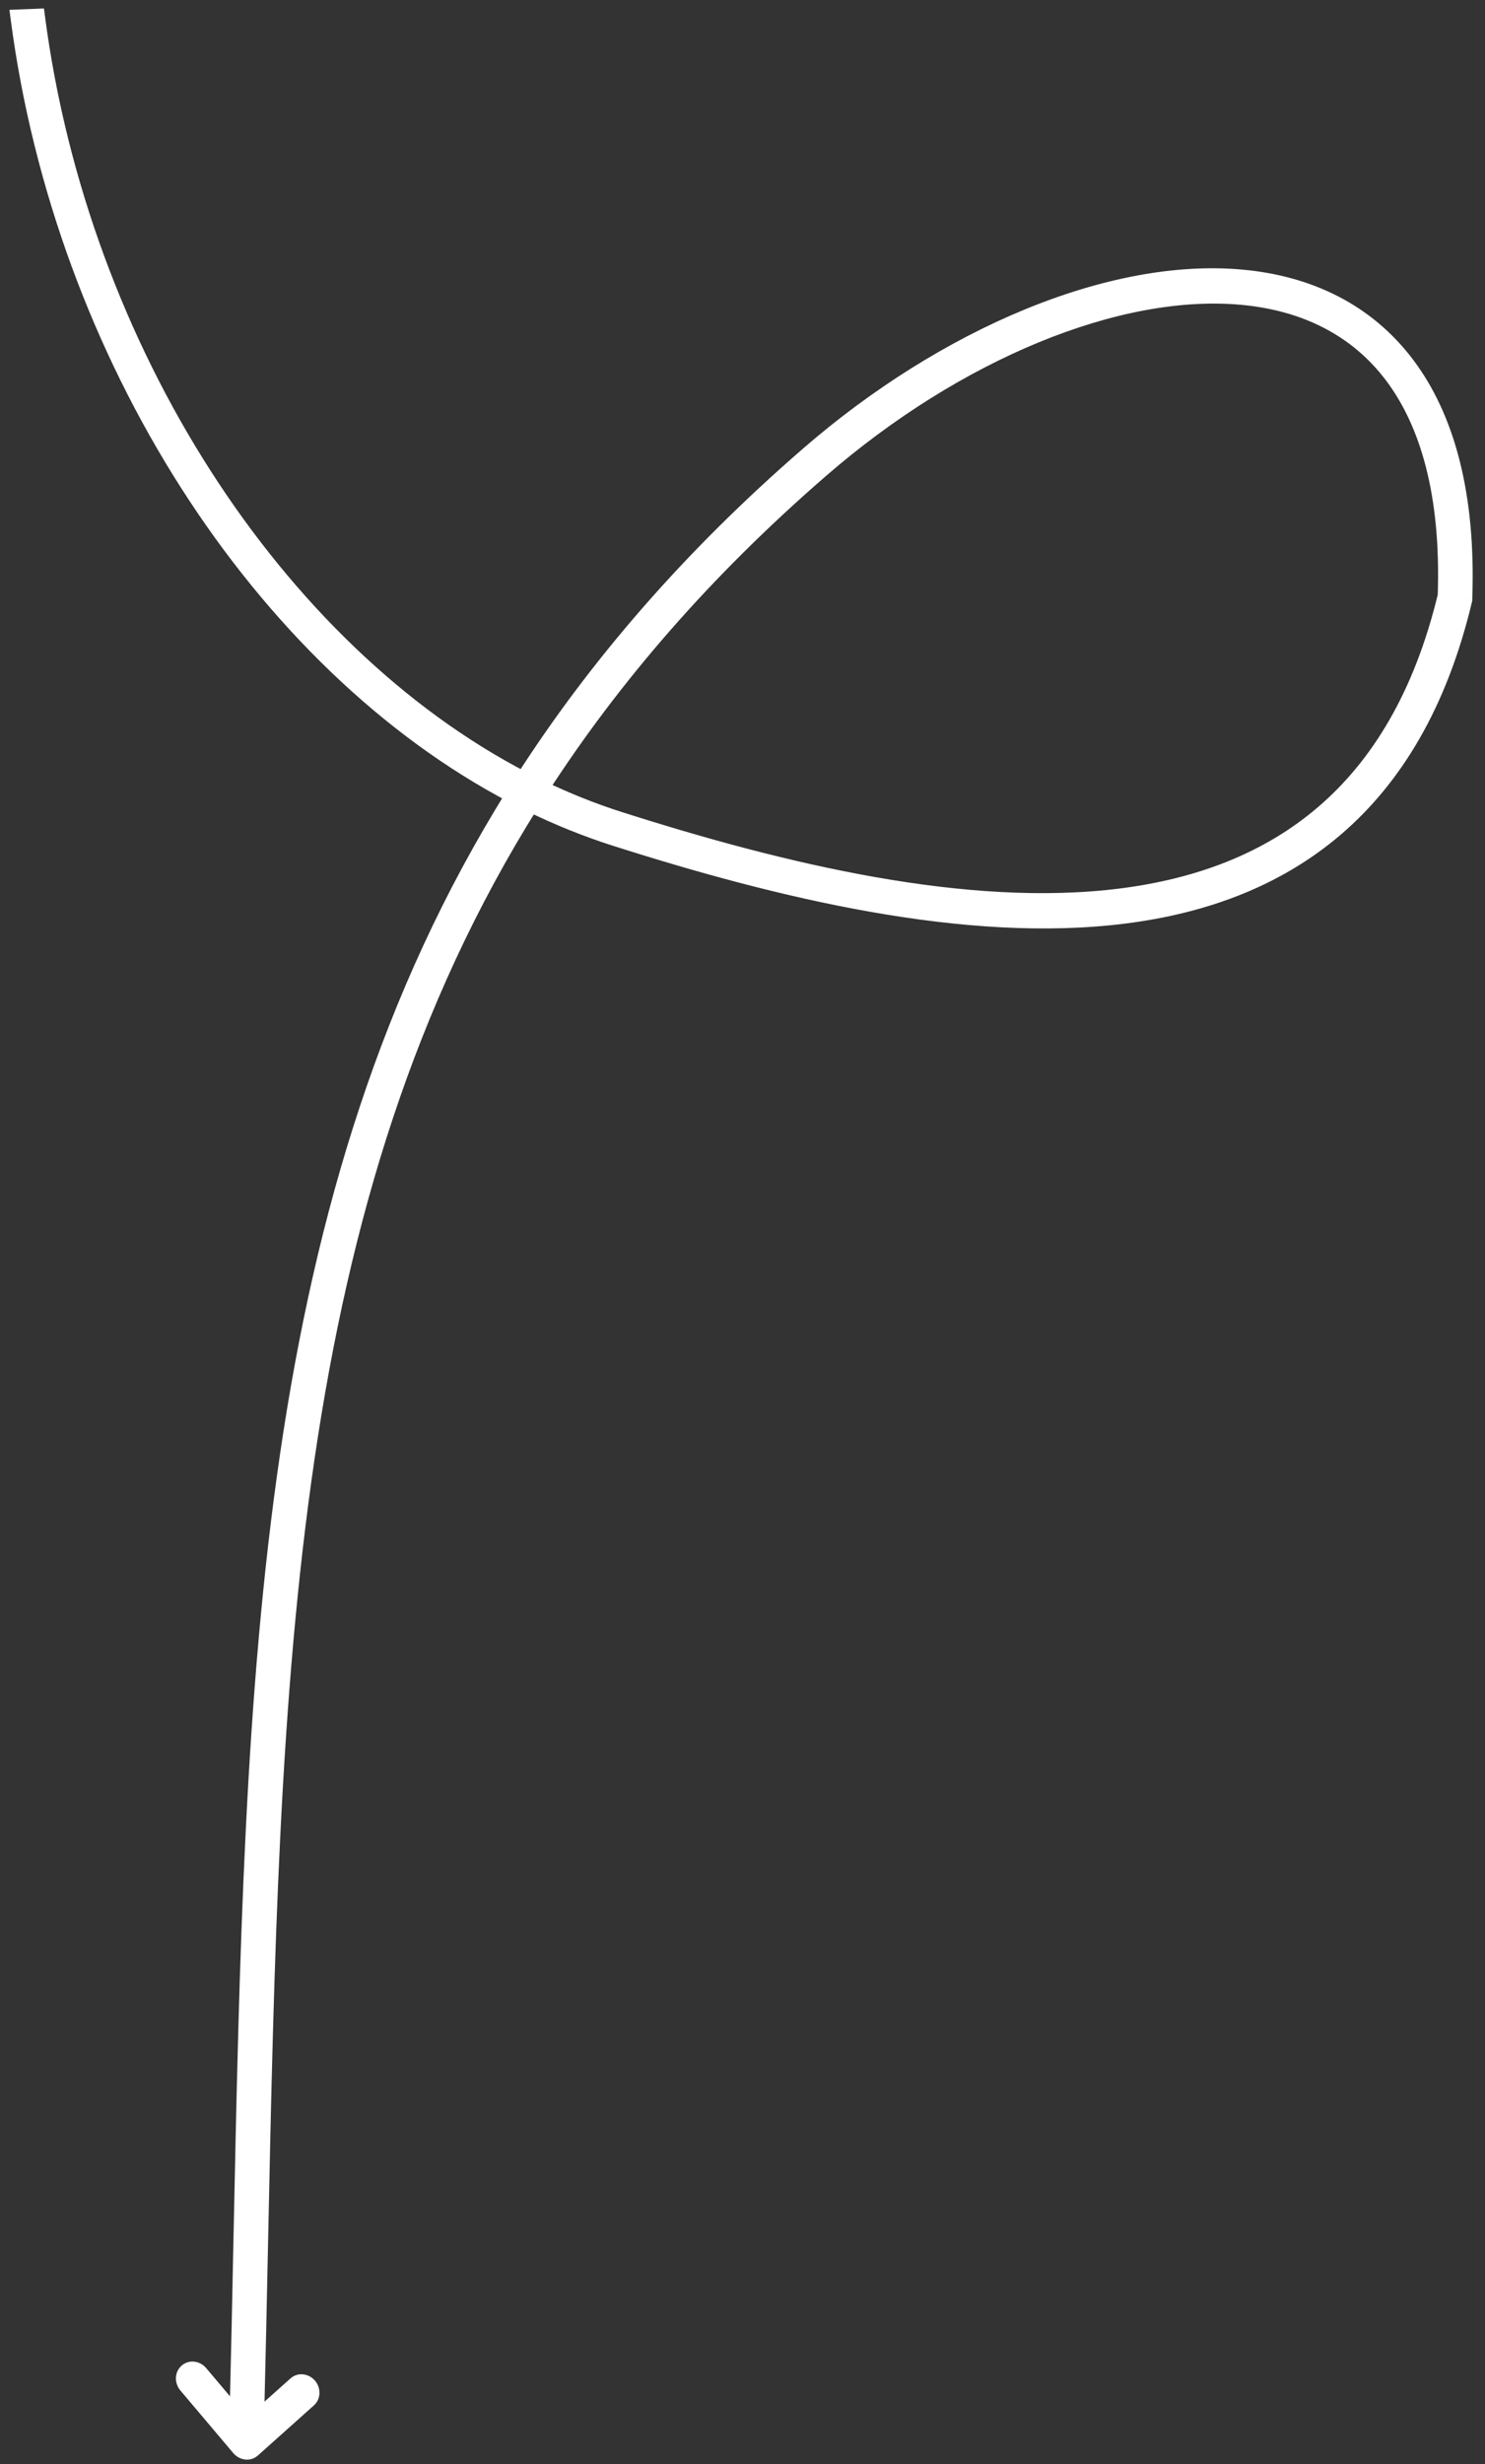 <?xml version="1.0" encoding="UTF-8"?> <svg xmlns="http://www.w3.org/2000/svg" width="85" height="141" viewBox="0 0 85 141" fill="none"><rect x="0" y="0" width="85" height="141" fill="#333333" stroke="none"/> <path fill-rule="evenodd" clip-rule="evenodd" d="M13.738 140.055C13.924 140.276 14.234 140.312 14.43 140.136L17.633 137.273C17.829 137.097 17.838 136.776 17.651 136.556C17.465 136.336 17.155 136.3 16.959 136.475L14.615 138.571C14.701 135.119 14.772 131.729 14.842 128.4L14.842 128.4C15.529 95.619 16.093 68.709 30.368 45.961C31.948 46.733 33.563 47.387 35.207 47.911C44.665 50.929 55.346 53.499 64.386 52.349C68.915 51.773 73.051 50.26 76.413 47.386C79.778 44.511 82.339 40.295 83.758 34.368L83.77 34.32L83.772 34.268C83.984 28.307 82.76 23.892 80.472 20.867C78.177 17.831 74.875 16.28 71.109 15.93C63.614 15.231 54.133 19.256 46.324 26.02C39.514 31.918 34.172 38.123 29.973 44.665C15.789 37.323 4.581 20.058 2.079 1.003L1.107 1.041C3.633 20.312 14.947 37.912 29.448 45.495C15.106 68.458 14.542 95.574 13.862 128.24L13.862 128.244C13.793 131.589 13.722 134.992 13.635 138.455L11.416 135.829C11.229 135.608 10.919 135.572 10.723 135.748C10.526 135.924 10.518 136.245 10.704 136.465L13.738 140.055ZM35.419 46.937C33.886 46.448 32.377 45.842 30.898 45.128C35.041 38.708 40.299 32.621 46.988 26.827C54.705 20.142 63.958 16.28 71.105 16.946C74.659 17.277 77.656 18.722 79.722 21.455C81.791 24.191 82.993 28.303 82.794 34.093C81.412 39.828 78.945 43.848 75.754 46.576C72.55 49.314 68.587 50.776 64.186 51.336C55.365 52.458 44.86 49.95 35.419 46.937Z" fill="white"></path> <path fill-rule="evenodd" clip-rule="evenodd" d="M13.738 140.055C13.924 140.276 14.234 140.312 14.43 140.136L17.633 137.273C17.829 137.097 17.838 136.776 17.651 136.556C17.465 136.336 17.155 136.3 16.959 136.475L14.615 138.571C14.701 135.119 14.772 131.729 14.842 128.4L14.842 128.4C15.529 95.619 16.093 68.709 30.368 45.961C31.948 46.733 33.563 47.387 35.207 47.911C44.665 50.929 55.346 53.499 64.386 52.349C68.915 51.773 73.051 50.26 76.413 47.386C79.778 44.511 82.339 40.295 83.758 34.368L83.77 34.32L83.772 34.268C83.984 28.307 82.76 23.892 80.472 20.867C78.177 17.831 74.875 16.28 71.109 15.93C63.614 15.231 54.133 19.256 46.324 26.02C39.514 31.918 34.172 38.123 29.973 44.665C15.789 37.323 4.581 20.058 2.079 1.003L1.107 1.041C3.633 20.312 14.947 37.912 29.448 45.495C15.106 68.458 14.542 95.574 13.862 128.24L13.862 128.244C13.793 131.589 13.722 134.992 13.635 138.455L11.416 135.829C11.229 135.608 10.919 135.572 10.723 135.748C10.526 135.924 10.518 136.245 10.704 136.465L13.738 140.055ZM35.419 46.937C33.886 46.448 32.377 45.842 30.898 45.128C35.041 38.708 40.299 32.621 46.988 26.827C54.705 20.142 63.958 16.28 71.105 16.946C74.659 17.277 77.656 18.722 79.722 21.455C81.791 24.191 82.993 28.303 82.794 34.093C81.412 39.828 78.945 43.848 75.754 46.576C72.55 49.314 68.587 50.776 64.186 51.336C55.365 52.458 44.86 49.95 35.419 46.937Z" fill="white"></path> <path d="M14.43 140.136L14.097 139.763L14.097 139.763L14.43 140.136ZM13.738 140.055L14.12 139.733L14.12 139.733L13.738 140.055ZM17.633 137.273L17.299 136.9L17.299 136.9L17.633 137.273ZM17.651 136.556L17.27 136.879L17.27 136.879L17.651 136.556ZM16.959 136.475L17.292 136.848L17.292 136.848L16.959 136.475ZM14.615 138.571L14.115 138.558L14.086 139.715L14.948 138.944L14.615 138.571ZM14.842 128.4L15.342 128.411L15.342 128.407L14.842 128.4ZM14.842 128.4L14.342 128.389L14.342 128.393L14.842 128.4ZM30.368 45.961L30.588 45.511L30.184 45.314L29.945 45.695L30.368 45.961ZM35.207 47.911L35.055 48.388L35.055 48.388L35.207 47.911ZM64.386 52.349L64.449 52.845L64.449 52.845L64.386 52.349ZM76.413 47.386L76.088 47.007L76.088 47.007L76.413 47.386ZM83.758 34.368L83.272 34.252L83.272 34.252L83.758 34.368ZM83.77 34.32L84.256 34.436L84.268 34.387L84.269 34.337L83.77 34.32ZM83.772 34.268L84.271 34.286L84.271 34.286L83.772 34.268ZM80.472 20.867L80.871 20.565L80.871 20.565L80.472 20.867ZM71.109 15.93L71.155 15.432L71.155 15.432L71.109 15.93ZM46.324 26.02L46.651 26.398L46.651 26.398L46.324 26.02ZM29.973 44.665L29.743 45.109L30.147 45.319L30.393 44.935L29.973 44.665ZM2.079 1.003L2.575 0.938L2.516 0.485L2.06 0.503L2.079 1.003ZM1.107 1.041L1.087 0.542L0.54 0.563L0.611 1.106L1.107 1.041ZM29.448 45.495L29.872 45.759L30.157 45.302L29.679 45.051L29.448 45.495ZM13.862 128.24L14.362 128.25L14.362 128.25L13.862 128.24ZM13.862 128.244L13.362 128.233L13.362 128.233L13.862 128.244ZM13.635 138.455L13.253 138.778L14.102 139.783L14.135 138.468L13.635 138.455ZM11.416 135.829L11.034 136.151L11.034 136.151L11.416 135.829ZM10.723 135.748L10.389 135.375L10.389 135.375L10.723 135.748ZM10.704 136.465L11.086 136.142L11.086 136.142L10.704 136.465ZM30.898 45.128L30.478 44.857L30.171 45.333L30.681 45.578L30.898 45.128ZM35.419 46.937L35.267 47.414L35.267 47.414L35.419 46.937ZM46.988 26.827L46.66 26.449L46.66 26.449L46.988 26.827ZM71.105 16.946L71.058 17.444L71.058 17.444L71.105 16.946ZM79.722 21.455L80.121 21.153L80.121 21.153L79.722 21.455ZM82.794 34.093L83.28 34.21L83.292 34.161L83.293 34.11L82.794 34.093ZM75.754 46.576L75.429 46.196L75.429 46.196L75.754 46.576ZM64.186 51.336L64.123 50.84L64.123 50.84L64.186 51.336ZM14.097 139.763C14.104 139.757 14.113 139.752 14.122 139.75C14.13 139.747 14.136 139.747 14.138 139.748C14.142 139.748 14.133 139.748 14.12 139.733L13.356 140.378C13.694 140.779 14.325 140.901 14.764 140.509L14.097 139.763ZM17.299 136.9L14.097 139.763L14.764 140.509L17.966 137.646L17.299 136.9ZM17.27 136.879C17.283 136.895 17.286 136.91 17.286 136.918C17.286 136.922 17.285 136.921 17.287 136.917C17.289 136.913 17.293 136.906 17.299 136.9L17.966 137.646C18.394 137.263 18.367 136.629 18.033 136.233L17.27 136.879ZM17.292 136.848C17.285 136.854 17.276 136.859 17.267 136.862C17.259 136.864 17.253 136.864 17.251 136.864C17.247 136.863 17.256 136.863 17.27 136.879L18.033 136.233C17.695 135.832 17.064 135.71 16.625 136.103L17.292 136.848ZM14.948 138.944L17.292 136.848L16.625 136.103L14.281 138.198L14.948 138.944ZM14.342 128.39C14.273 131.719 14.201 135.108 14.115 138.558L15.114 138.584C15.201 135.13 15.272 131.74 15.342 128.411L14.342 128.39ZM14.342 128.393L14.342 128.393L15.342 128.407L15.342 128.406L14.342 128.393ZM29.945 45.695C15.582 68.582 15.028 95.644 14.342 128.389L15.342 128.41C16.029 95.595 16.603 68.836 30.792 46.226L29.945 45.695ZM35.359 47.435C33.739 46.918 32.147 46.274 30.588 45.511L30.149 46.41C31.749 47.192 33.387 47.855 35.055 48.388L35.359 47.435ZM64.323 51.853C55.401 52.988 44.811 50.451 35.359 47.435L35.055 48.388C44.518 51.407 55.291 54.01 64.449 52.845L64.323 51.853ZM76.088 47.007C72.818 49.802 68.781 51.286 64.323 51.853L64.449 52.845C69.048 52.26 73.284 50.719 76.738 47.767L76.088 47.007ZM83.272 34.252C81.873 40.096 79.359 44.211 76.088 47.007L76.738 47.767C80.197 44.81 82.805 40.495 84.244 34.485L83.272 34.252ZM83.283 34.203L83.272 34.252L84.244 34.485L84.256 34.436L83.283 34.203ZM83.272 34.251L83.27 34.302L84.269 34.337L84.271 34.286L83.272 34.251ZM80.074 21.169C82.269 24.072 83.482 28.36 83.272 34.251L84.271 34.286C84.487 28.253 83.25 23.712 80.871 20.565L80.074 21.169ZM71.063 16.427C74.715 16.768 77.877 18.264 80.074 21.169L80.871 20.565C78.476 17.398 75.035 15.793 71.155 15.432L71.063 16.427ZM46.651 26.398C54.405 19.682 63.756 15.747 71.063 16.427L71.155 15.432C63.472 14.716 53.861 18.831 45.996 25.642L46.651 26.398ZM30.393 44.935C34.566 38.435 39.876 32.267 46.651 26.398L45.996 25.642C39.153 31.57 33.779 37.81 29.552 44.395L30.393 44.935ZM1.584 1.068C4.102 20.254 15.387 37.678 29.743 45.109L30.202 44.221C16.19 36.968 5.059 19.863 2.575 0.938L1.584 1.068ZM2.06 0.503L1.087 0.542L1.126 1.541L2.099 1.503L2.06 0.503ZM29.679 45.051C15.349 37.558 4.111 20.117 1.602 0.976L0.611 1.106C3.154 20.507 14.544 38.266 29.216 45.938L29.679 45.051ZM14.362 128.25C15.043 95.55 15.617 68.584 29.872 45.759L29.023 45.23C14.595 68.331 14.041 95.598 13.362 128.229L14.362 128.25ZM14.362 128.254L14.362 128.25L13.362 128.229L13.362 128.233L14.362 128.254ZM14.135 138.468C14.222 135.004 14.293 131.599 14.362 128.254L13.362 128.233C13.293 131.579 13.222 134.981 13.135 138.443L14.135 138.468ZM11.034 136.151L13.253 138.778L14.017 138.133L11.798 135.506L11.034 136.151ZM11.056 136.121C11.049 136.127 11.04 136.132 11.031 136.134C11.023 136.137 11.017 136.137 11.015 136.136C11.011 136.136 11.021 136.136 11.034 136.151L11.798 135.506C11.459 135.105 10.828 134.983 10.389 135.375L11.056 136.121ZM11.086 136.142C11.073 136.127 11.069 136.111 11.07 136.103C11.07 136.099 11.07 136.1 11.069 136.104C11.067 136.108 11.063 136.115 11.056 136.121L10.389 135.375C9.962 135.758 9.988 136.392 10.322 136.788L11.086 136.142ZM14.12 139.733L11.086 136.142L10.322 136.788L13.356 140.378L14.12 139.733ZM30.681 45.578C32.18 46.302 33.711 46.917 35.267 47.414L35.571 46.461C34.062 45.979 32.574 45.382 31.115 44.678L30.681 45.578ZM46.66 26.449C39.938 32.272 34.648 38.395 30.478 44.857L31.318 45.399C35.434 39.021 40.66 32.969 47.315 27.205L46.66 26.449ZM71.151 16.448C63.816 15.765 54.433 19.717 46.66 26.449L47.315 27.205C54.978 20.568 64.1 16.796 71.058 17.444L71.151 16.448ZM80.121 21.153C77.955 18.289 74.819 16.79 71.151 16.448L71.058 17.444C74.499 17.764 77.356 19.155 79.323 21.756L80.121 21.153ZM83.293 34.11C83.495 28.249 82.281 24.01 80.121 21.153L79.323 21.756C81.301 24.372 82.49 28.357 82.294 34.076L83.293 34.11ZM76.078 46.956C79.364 44.147 81.878 40.028 83.28 34.21L82.308 33.976C80.946 39.628 78.526 43.548 75.429 46.196L76.078 46.956ZM64.249 51.832C68.721 51.263 72.783 49.773 76.078 46.956L75.429 46.196C72.317 48.855 68.453 50.289 64.123 50.84L64.249 51.832ZM35.267 47.414C44.714 50.428 55.31 52.969 64.249 51.832L64.123 50.84C55.42 51.947 45.007 49.472 35.571 46.461L35.267 47.414Z" fill="white"></path> </svg> 